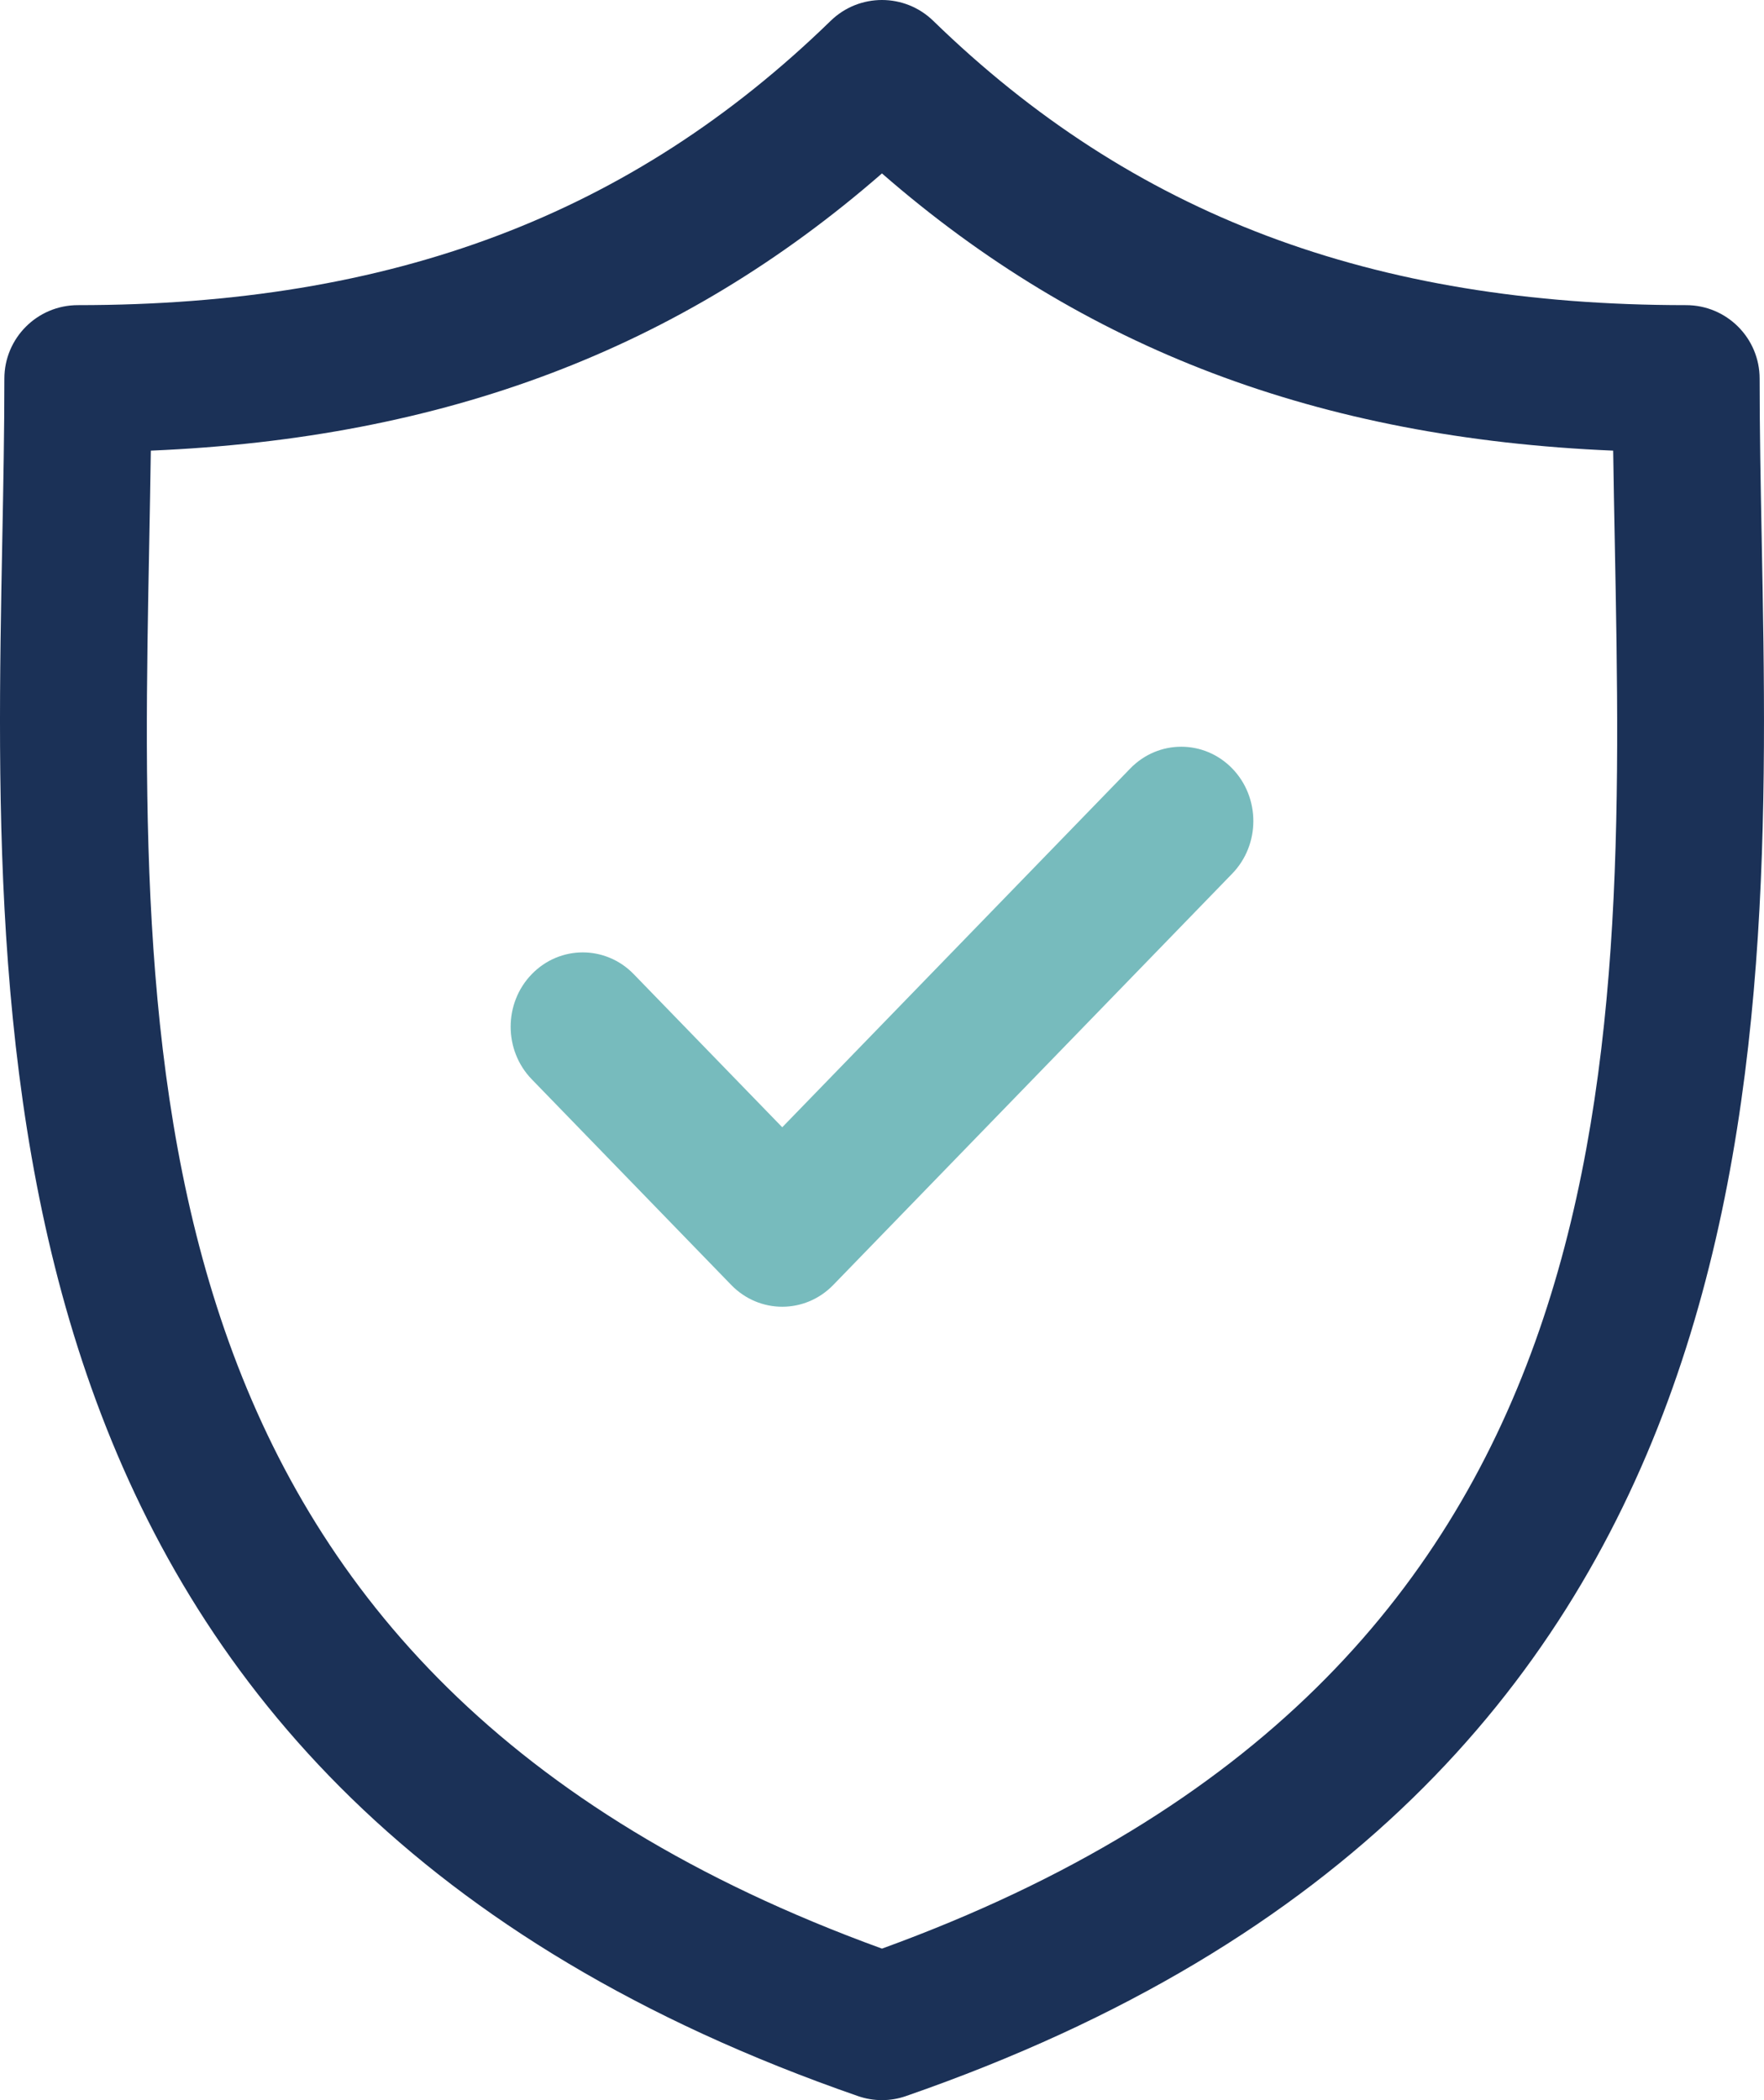 <svg xmlns="http://www.w3.org/2000/svg" width="42" height="50" viewBox="0 0 42 50">
    <g fill="none" fill-rule="evenodd">
        <g fill-rule="nonzero">
            <g>
                <g>
                    <path fill="#1B3157" d="M41.946 12.874c-.026-1.35-.05-2.625-.05-3.859 0-.966-.783-1.75-1.75-1.75-7.482 0-13.179-2.151-17.927-6.77-.68-.66-1.76-.66-2.44 0-4.748 4.619-10.444 6.77-17.925 6.77-.967 0-1.75.784-1.75 1.75 0 1.234-.024 2.51-.05 3.86-.24 12.563-.568 29.768 20.372 37.028.186.065.38.097.573.097.194 0 .387-.032.573-.097 20.942-7.26 20.614-24.466 20.374-37.029zM21 46.393C3.04 39.867 3.312 25.57 3.553 12.942c.014-.758.028-1.493.038-2.213 7.007-.296 12.611-2.42 17.408-6.6 4.798 4.18 10.402 6.304 17.41 6.6.01.72.024 1.454.039 2.212.24 12.629.512 26.925-17.449 33.452z" transform="translate(-250 -1046) translate(0 981) translate(250 65)"/>
                    <path fill="#77BBBD" d="M26.911 18.296l-8.286 8.542-3.536-3.645c-.67-.691-1.758-.691-2.428 0-.67.691-.67 1.812 0 2.503l4.75 4.897c.335.345.774.518 1.214.518.44 0 .879-.173 1.214-.518l9.5-9.794c.67-.691.67-1.812 0-2.503-.67-.69-1.757-.691-2.428 0z" transform="translate(-250 -1046) translate(0 981) translate(250 65)"/>
                </g>
            </g>
        </g>
    </g>
</svg>
